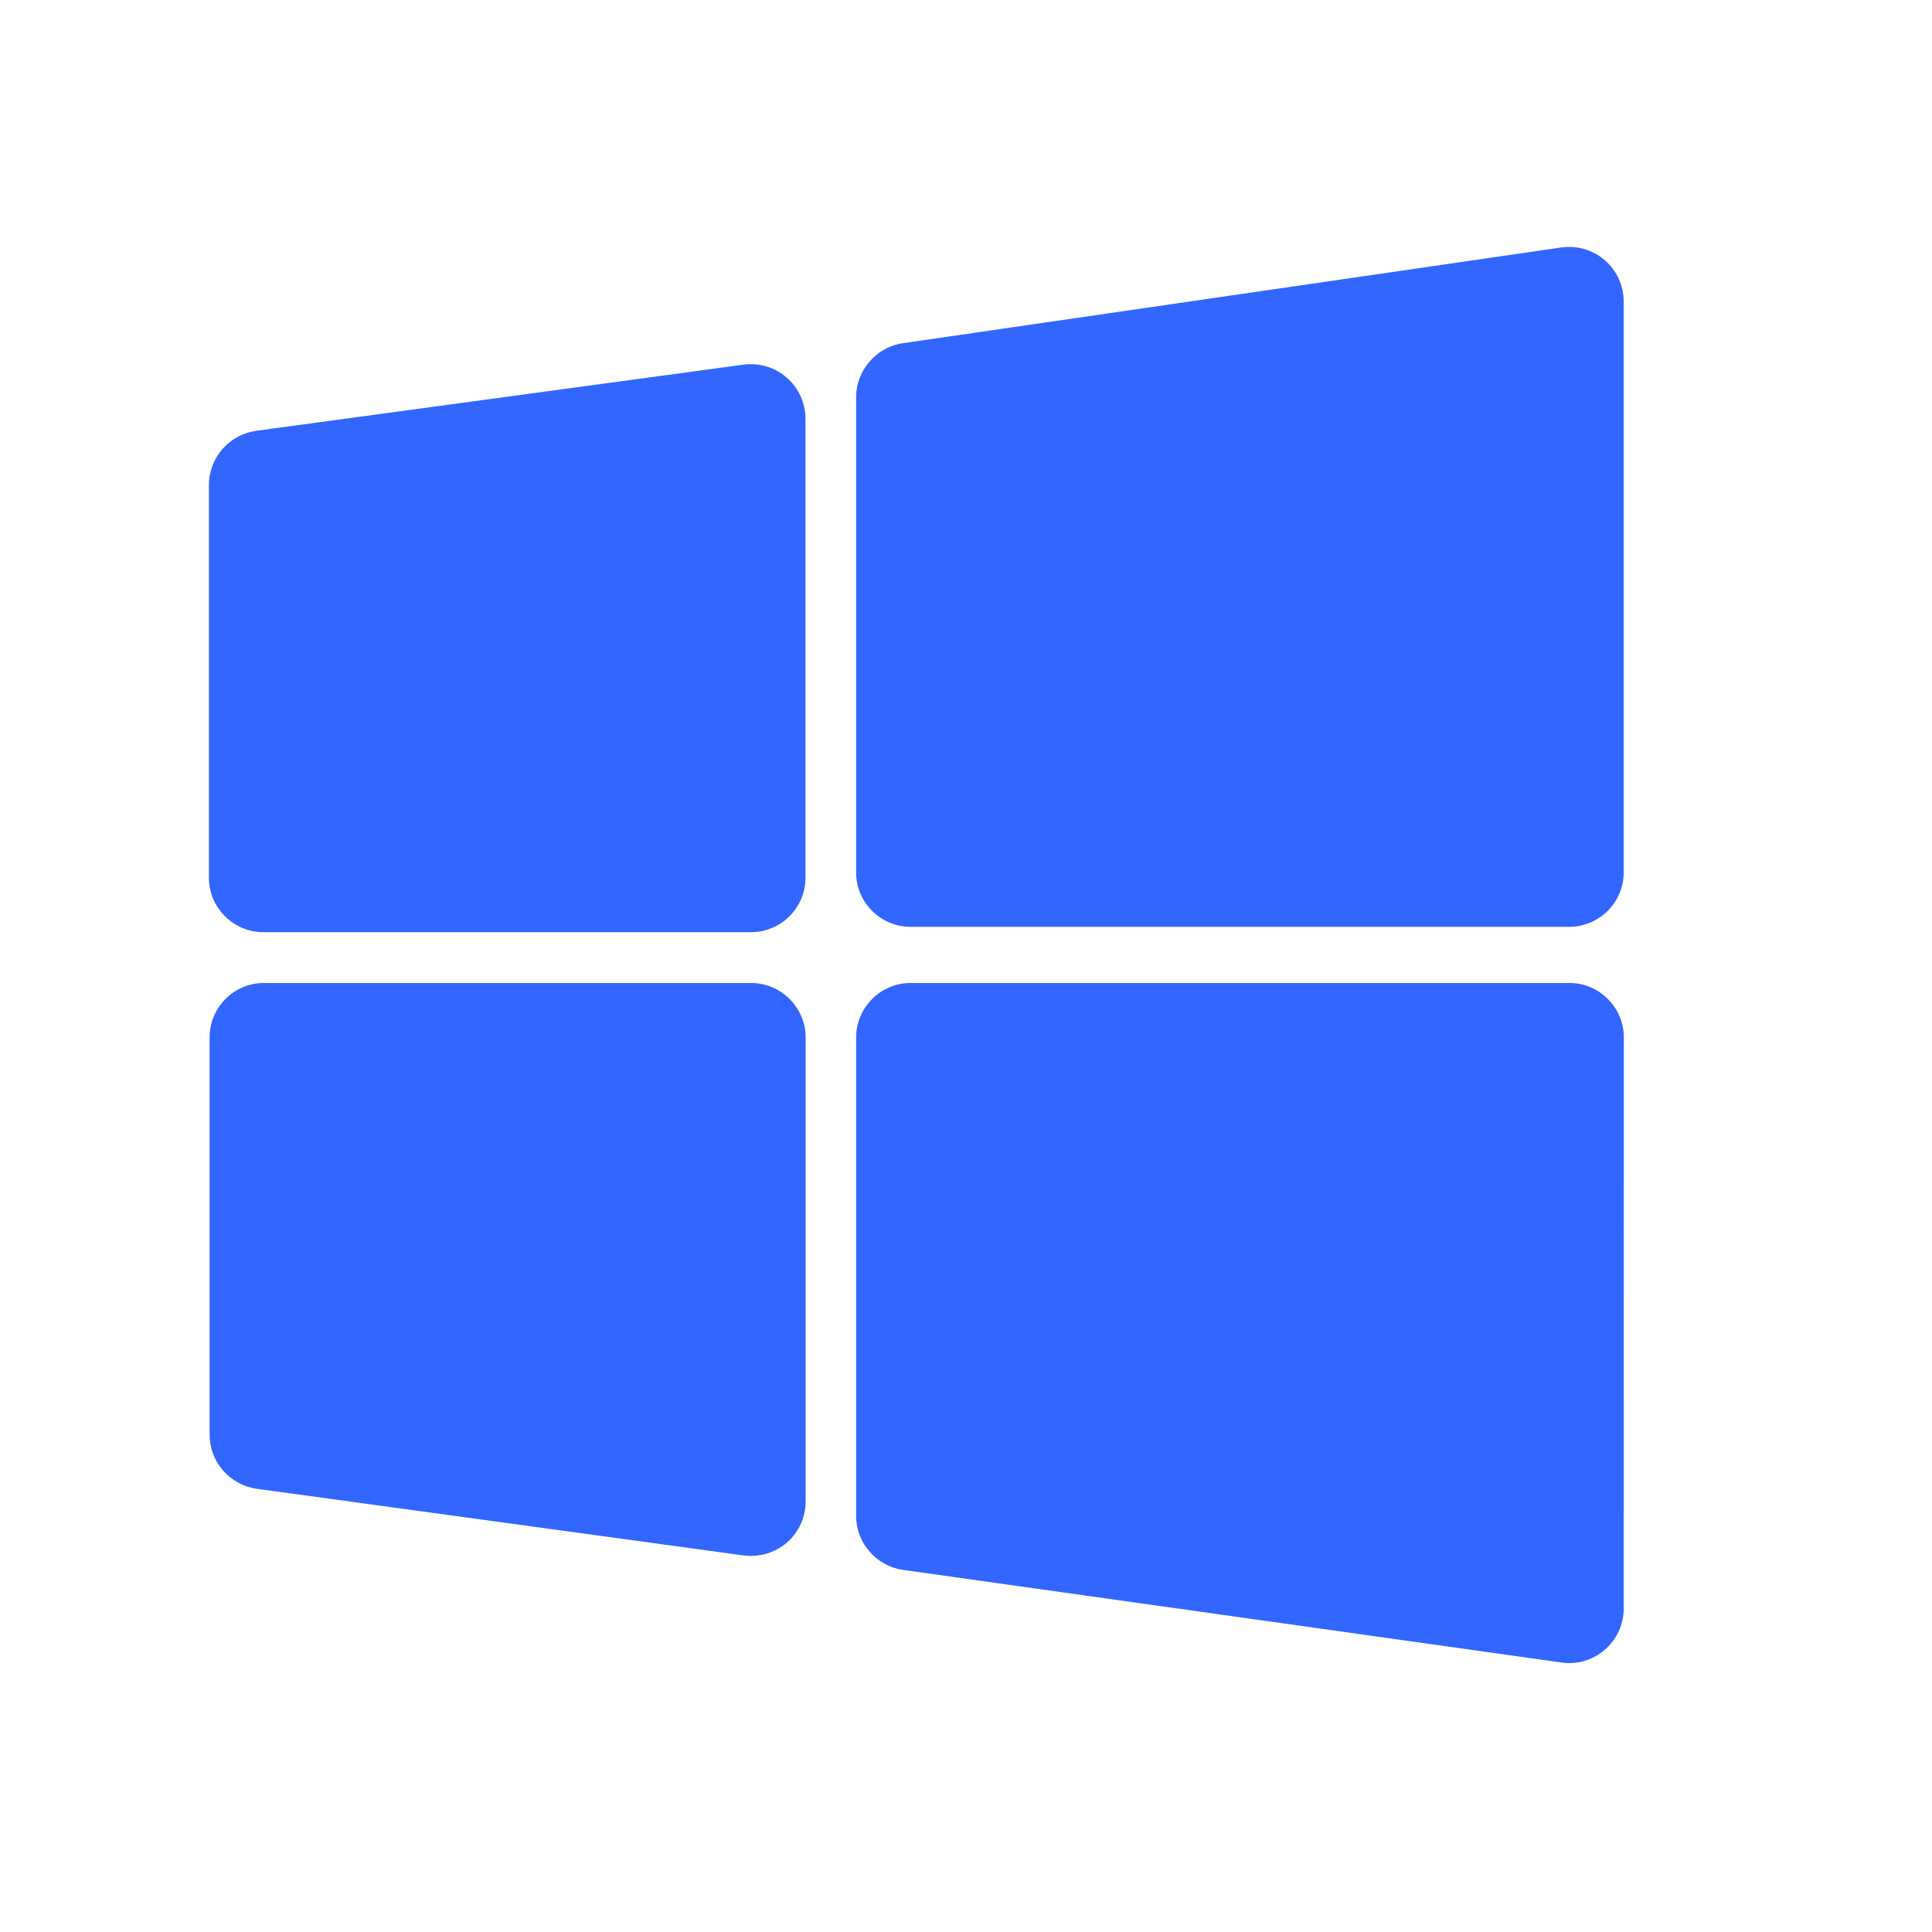 <svg xmlns="http://www.w3.org/2000/svg" xmlns:xlink="http://www.w3.org/1999/xlink" width="64" zoomAndPan="magnify" viewBox="0 0 48 48" height="64" preserveAspectRatio="xMidYMid meet" version="1.0"><defs><clipPath id="0a8e628a95"><path d="M 21 6.133 L 40.457 6.133 L 40.457 24 L 21 24 Z M 21 6.133 " clip-rule="nonzero"></path></clipPath><clipPath id="5fad286bd9"><path d="M 5.191 9 L 21 9 L 21 24 L 5.191 24 Z M 5.191 9 " clip-rule="nonzero"></path></clipPath><clipPath id="8a0f985042"><path d="M 5.191 24 L 21 24 L 21 39 L 5.191 39 Z M 5.191 24 " clip-rule="nonzero"></path></clipPath><clipPath id="b0a245215e"><path d="M 21 24 L 40.457 24 L 40.457 41.398 L 21 41.398 Z M 21 24 " clip-rule="nonzero"></path></clipPath></defs><g clip-path="url(#0a8e628a95)"><path fill="#3366ff" d="M 22.625 23.027 L 38.984 23.027 C 39.73 23.027 40.34 22.422 40.34 21.676 L 40.34 7.488 C 40.34 7.094 40.168 6.723 39.871 6.465 C 39.574 6.207 39.18 6.094 38.789 6.148 L 22.43 8.527 C 21.77 8.625 21.27 9.203 21.27 9.867 L 21.27 21.676 C 21.27 22.422 21.879 23.027 22.625 23.027 Z M 22.625 23.027 " fill-opacity="1" fill-rule="nonzero"></path></g><g clip-path="url(#5fad286bd9)"><path fill="#3366ff" d="M 6.547 23.16 L 18.656 23.16 C 19.402 23.16 20.012 22.555 20.012 21.809 L 20.012 10.402 C 20.012 10.012 19.84 9.637 19.547 9.383 C 19.254 9.125 18.863 9.008 18.473 9.059 L 6.363 10.703 C 5.695 10.797 5.191 11.371 5.191 12.047 L 5.191 21.809 C 5.191 22.555 5.801 23.16 6.547 23.16 Z M 6.547 23.16 " fill-opacity="1" fill-rule="nonzero"></path></g><g clip-path="url(#8a0f985042)"><path fill="#3366ff" d="M 18.66 24.422 L 6.559 24.422 C 6.199 24.422 5.859 24.562 5.602 24.82 C 5.348 25.074 5.207 25.414 5.207 25.777 L 5.207 35.645 C 5.207 36.32 5.711 36.895 6.375 36.988 L 18.477 38.645 C 18.539 38.652 18.602 38.656 18.66 38.656 C 18.984 38.656 19.305 38.539 19.551 38.324 C 19.848 38.066 20.016 37.695 20.016 37.305 L 20.016 25.777 C 20.016 25.031 19.406 24.422 18.66 24.422 Z M 18.66 24.422 " fill-opacity="1" fill-rule="nonzero"></path></g><g clip-path="url(#b0a245215e)"><path fill="#3366ff" d="M 39.945 24.82 C 39.691 24.562 39.352 24.422 38.988 24.422 L 22.625 24.422 C 21.879 24.422 21.27 25.031 21.27 25.777 L 21.27 37.664 C 21.27 38.336 21.773 38.91 22.438 39.004 L 38.797 41.305 C 38.859 41.316 38.922 41.32 38.984 41.32 C 39.309 41.32 39.625 41.203 39.871 40.988 C 40.168 40.73 40.34 40.359 40.34 39.965 L 40.344 25.777 C 40.344 25.414 40.203 25.074 39.945 24.82 Z M 39.945 24.82 " fill-opacity="1" fill-rule="nonzero"></path></g></svg>